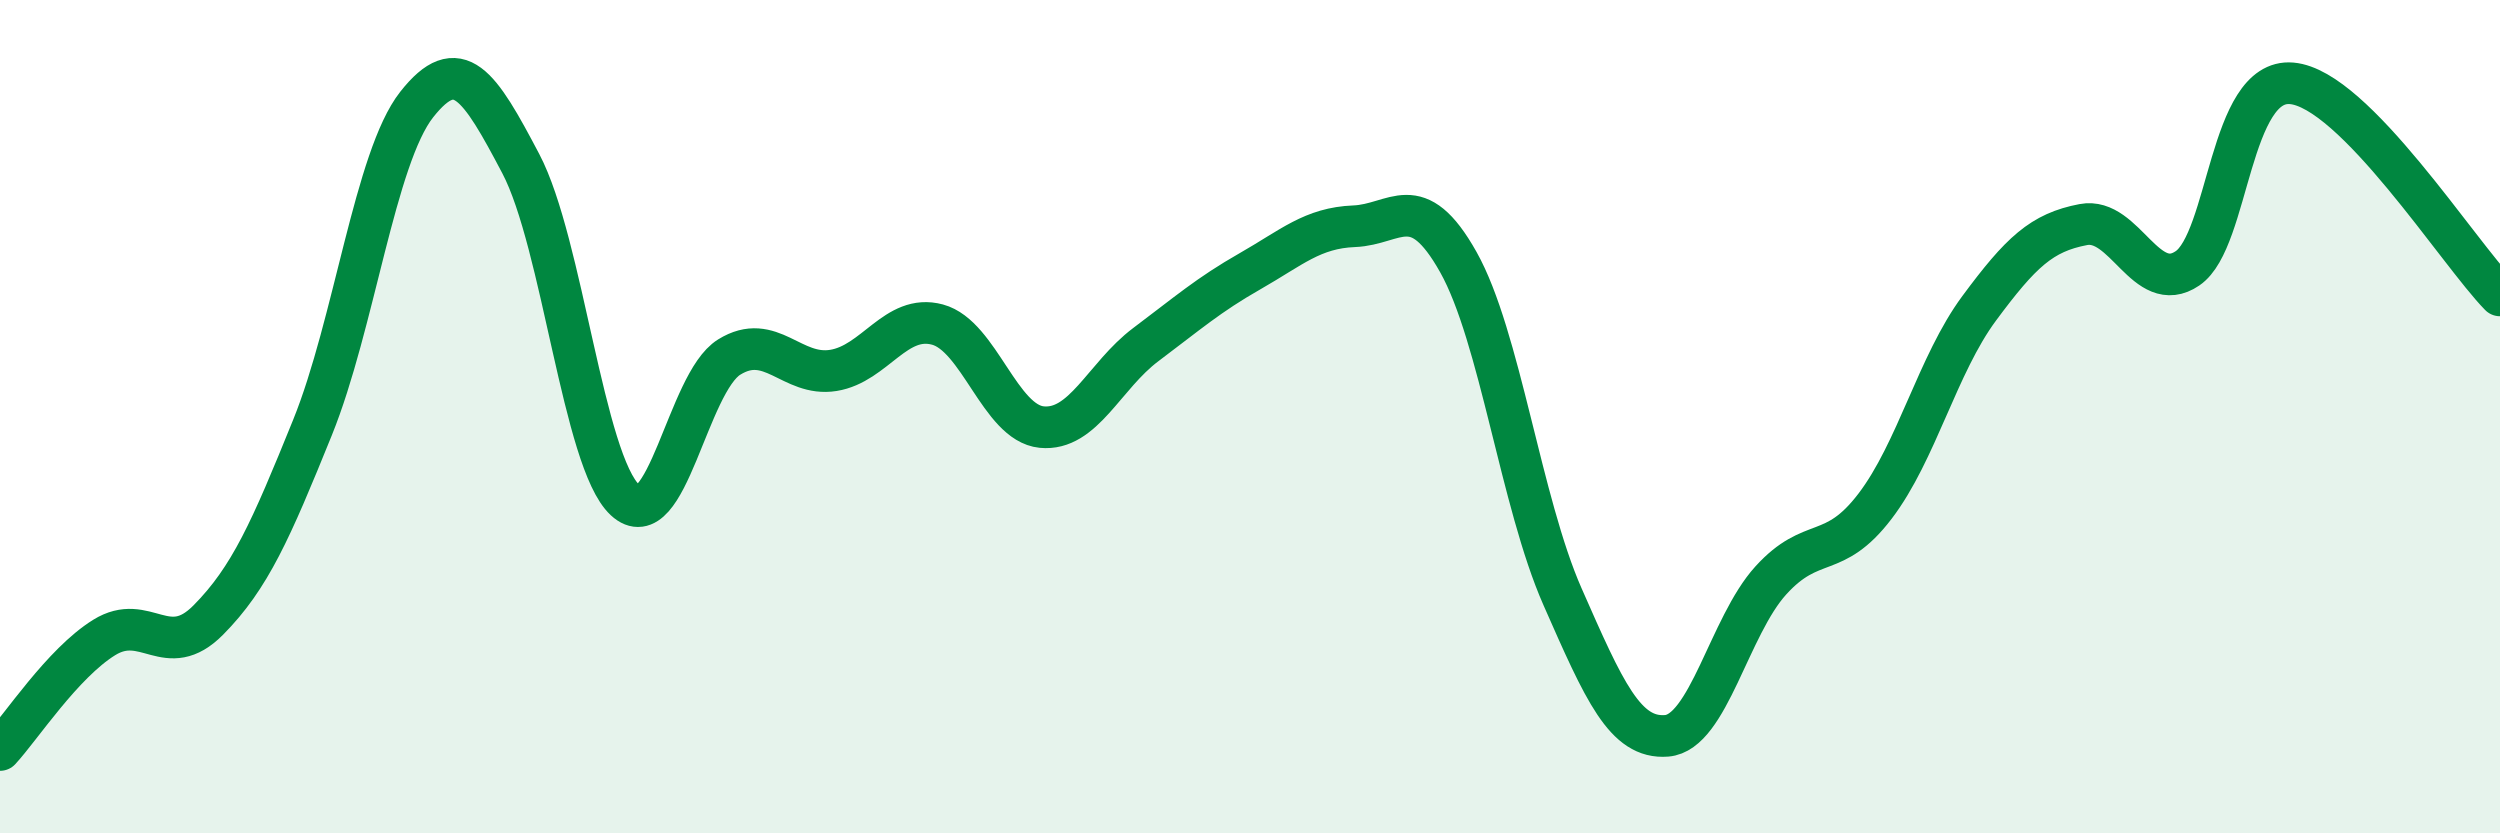 
    <svg width="60" height="20" viewBox="0 0 60 20" xmlns="http://www.w3.org/2000/svg">
      <path
        d="M 0,18 C 0.5,17.46 1.5,15.92 2.5,15.3 C 3.5,14.68 4,15.89 5,14.88 C 6,13.87 6.5,12.73 7.5,10.26 C 8.5,7.79 9,3.78 10,2.51 C 11,1.24 11.5,2.03 12.5,3.93 C 13.5,5.83 14,11.07 15,12 C 16,12.93 16.5,9.19 17.5,8.57 C 18.5,7.95 19,9.05 20,8.89 C 21,8.73 21.5,7.52 22.5,7.79 C 23.5,8.06 24,10.15 25,10.25 C 26,10.35 26.5,9.02 27.5,8.27 C 28.5,7.52 29,7.08 30,6.51 C 31,5.94 31.5,5.47 32.5,5.43 C 33.5,5.39 34,4.51 35,6.29 C 36,8.07 36.5,12.05 37.5,14.32 C 38.5,16.59 39,17.74 40,17.66 C 41,17.58 41.5,15.03 42.5,13.93 C 43.5,12.83 44,13.46 45,12.15 C 46,10.84 46.5,8.75 47.5,7.4 C 48.5,6.05 49,5.58 50,5.39 C 51,5.2 51.5,7.12 52.5,6.44 C 53.5,5.76 53.5,1.87 55,2 C 56.5,2.13 59,6.07 60,7.09L60 20L0 20Z"
        fill="#008740"
        opacity="0.1"
        stroke-linecap="round"
        stroke-linejoin="round"
      />
      <path
        d="M 0,18 C 0.5,17.46 1.5,15.92 2.5,15.3 C 3.5,14.68 4,15.89 5,14.88 C 6,13.87 6.5,12.73 7.5,10.26 C 8.5,7.79 9,3.78 10,2.51 C 11,1.24 11.5,2.03 12.5,3.93 C 13.5,5.83 14,11.07 15,12 C 16,12.93 16.5,9.19 17.5,8.57 C 18.5,7.95 19,9.05 20,8.89 C 21,8.73 21.5,7.52 22.5,7.79 C 23.5,8.06 24,10.15 25,10.25 C 26,10.35 26.5,9.02 27.5,8.27 C 28.5,7.52 29,7.08 30,6.51 C 31,5.94 31.5,5.47 32.5,5.43 C 33.5,5.39 34,4.51 35,6.29 C 36,8.07 36.5,12.05 37.5,14.32 C 38.5,16.59 39,17.74 40,17.66 C 41,17.58 41.5,15.03 42.5,13.93 C 43.5,12.83 44,13.46 45,12.15 C 46,10.84 46.5,8.75 47.5,7.4 C 48.5,6.05 49,5.58 50,5.39 C 51,5.2 51.5,7.12 52.5,6.44 C 53.5,5.76 53.5,1.87 55,2 C 56.5,2.13 59,6.07 60,7.09"
        stroke="#008740"
        stroke-width="1"
        fill="none"
        stroke-linecap="round"
        stroke-linejoin="round"
      />
    </svg>
  